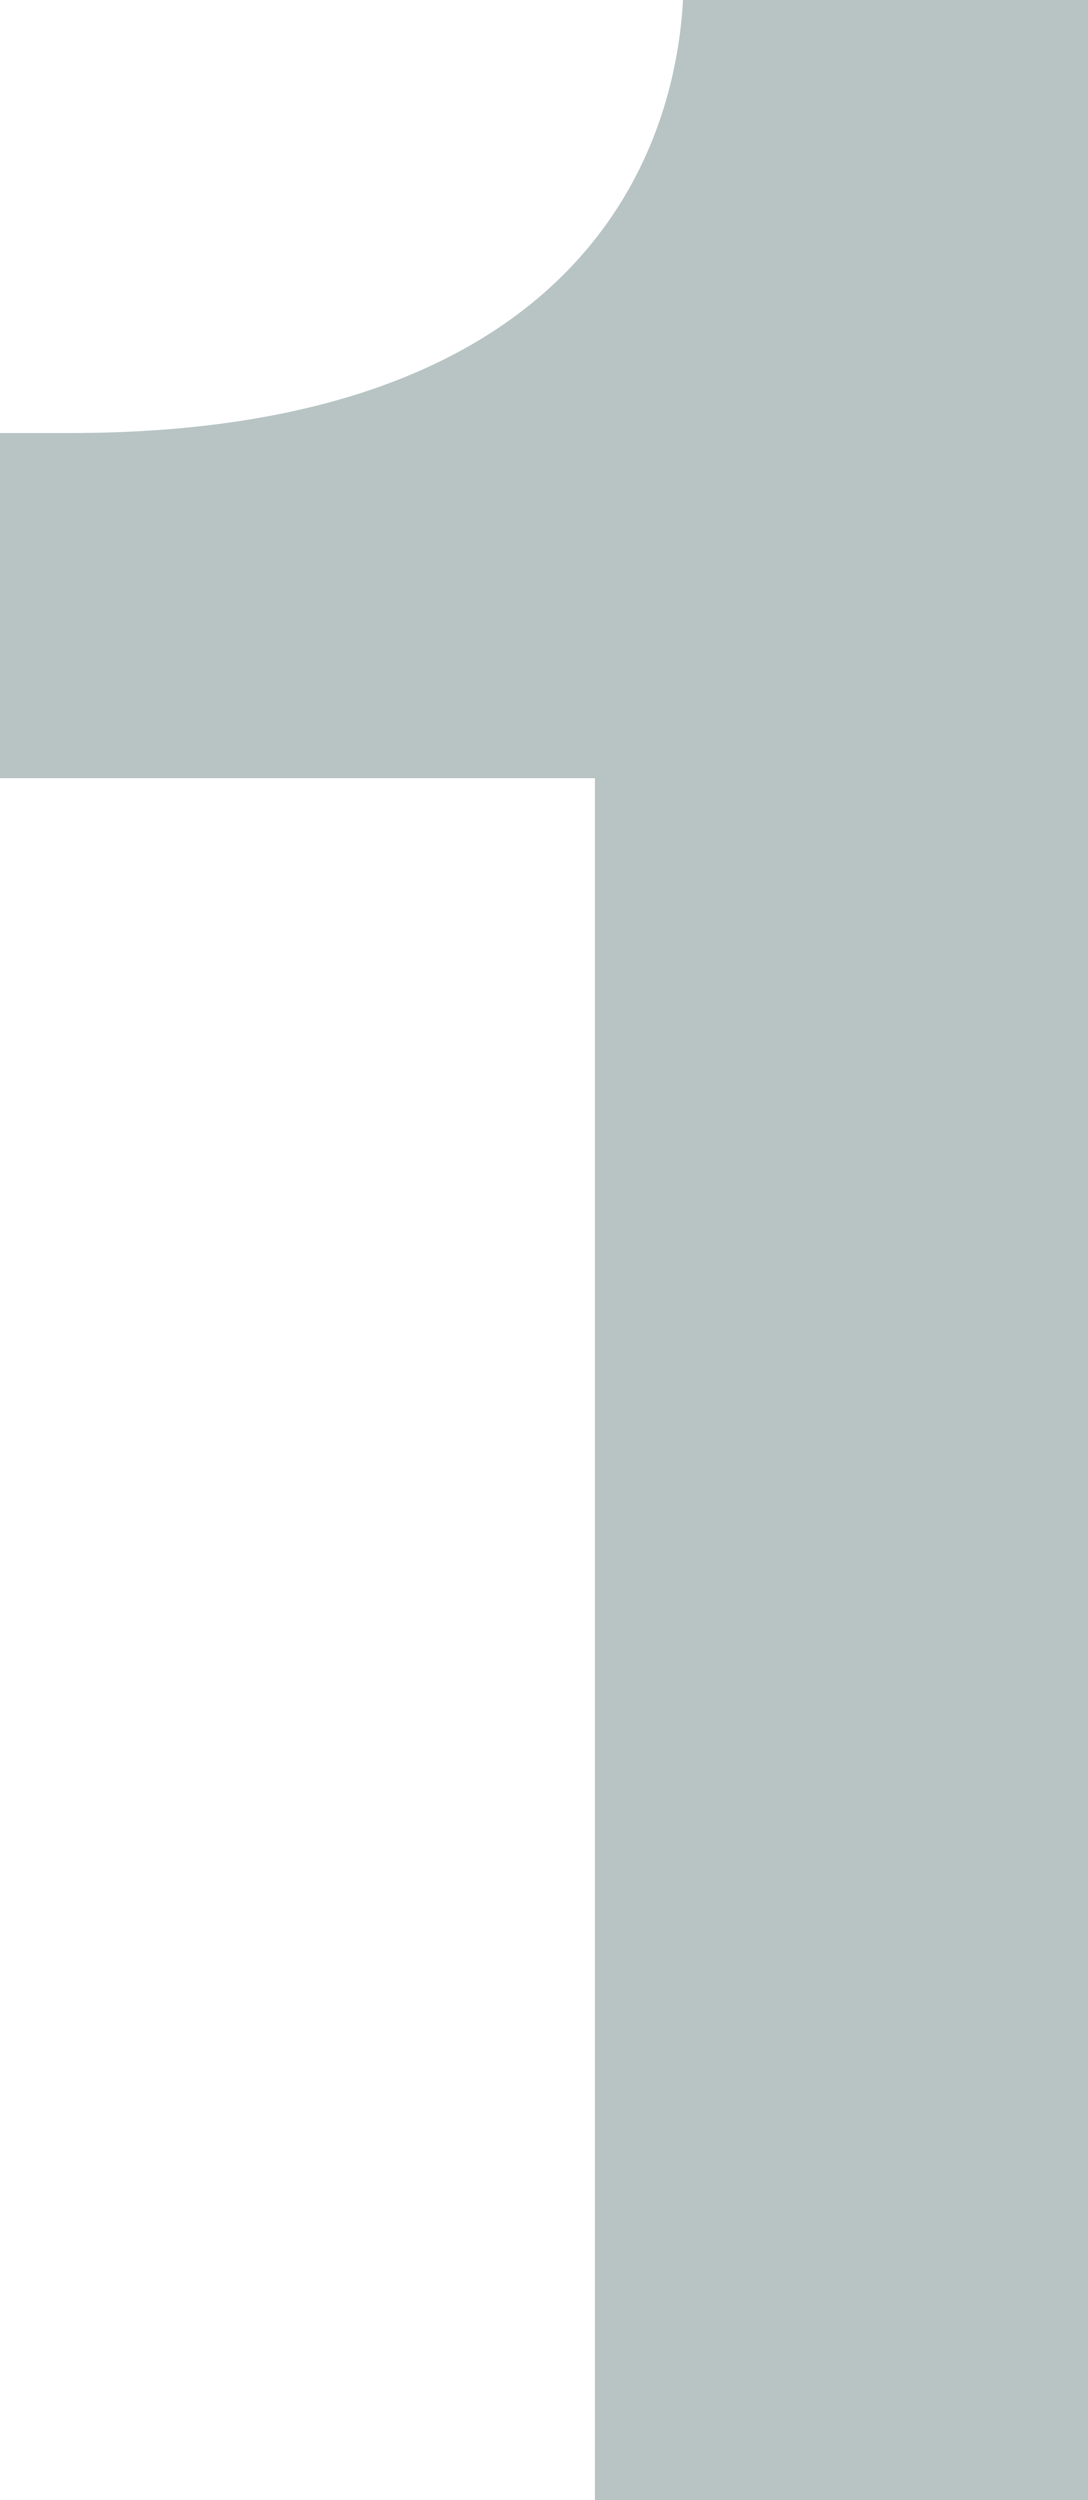 <?xml version="1.0" encoding="UTF-8"?>
<svg id="_レイヤー_2" data-name="レイヤー_2" xmlns="http://www.w3.org/2000/svg" viewBox="0 0 37.29 85.68">
  <defs>
    <style>
      .cls-1 {
        fill: #b8c4c4;
      }
    </style>
  </defs>
  <g id="_レイヤー_1-2" data-name="レイヤー_1">
    <path class="cls-1" d="M0,14.84h2.41C18.71,14.84,23.05,6.4,23.41,0h13.88v85.68h-16.9V26.67H0v-11.83Z"/>
  </g>
</svg>